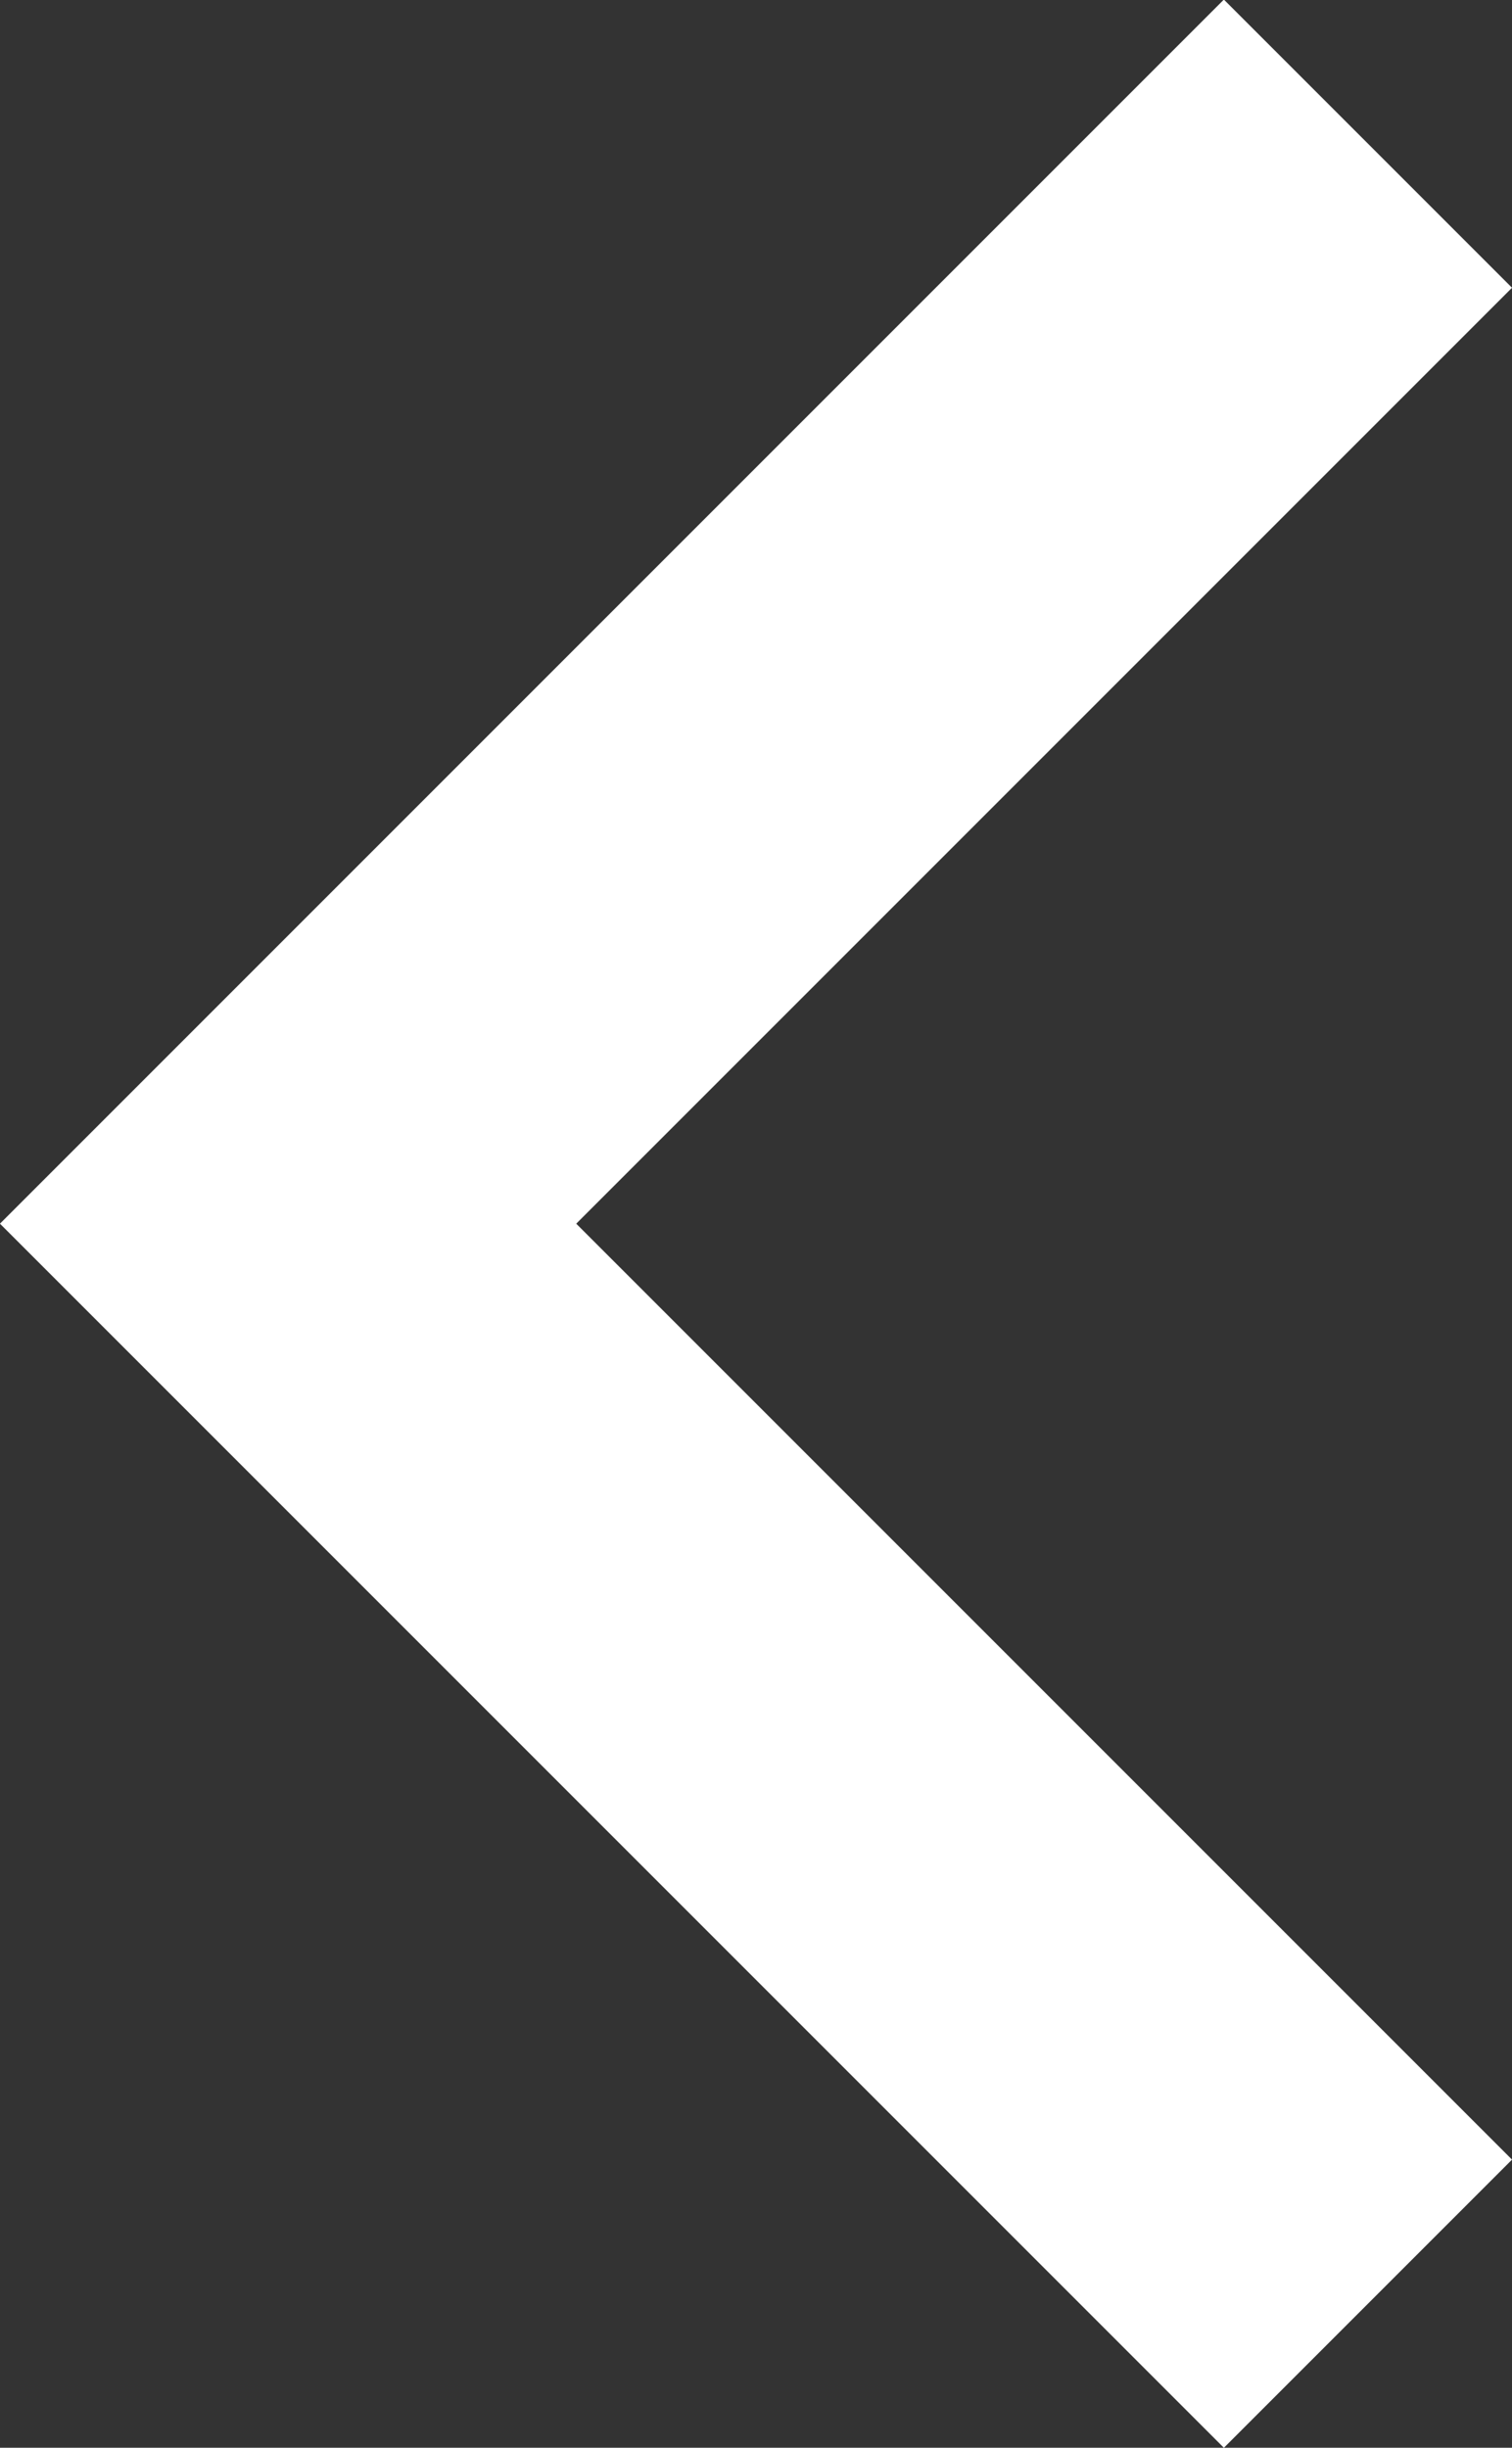 <svg xmlns="http://www.w3.org/2000/svg" width="7.421" height="12.012" viewBox="0 0 7.421 12.012">
  <rect x="0" y="0" width="7.421" height="12.012" fill="#333333" stroke="none"/>
  <path id="Path_340" data-name="Path 340" d="M0,0,5.3,5.3,0,10.6" transform="translate(6.714 11.305) rotate(180)" fill="none" stroke="#fff" stroke-width="2"/>
</svg>
